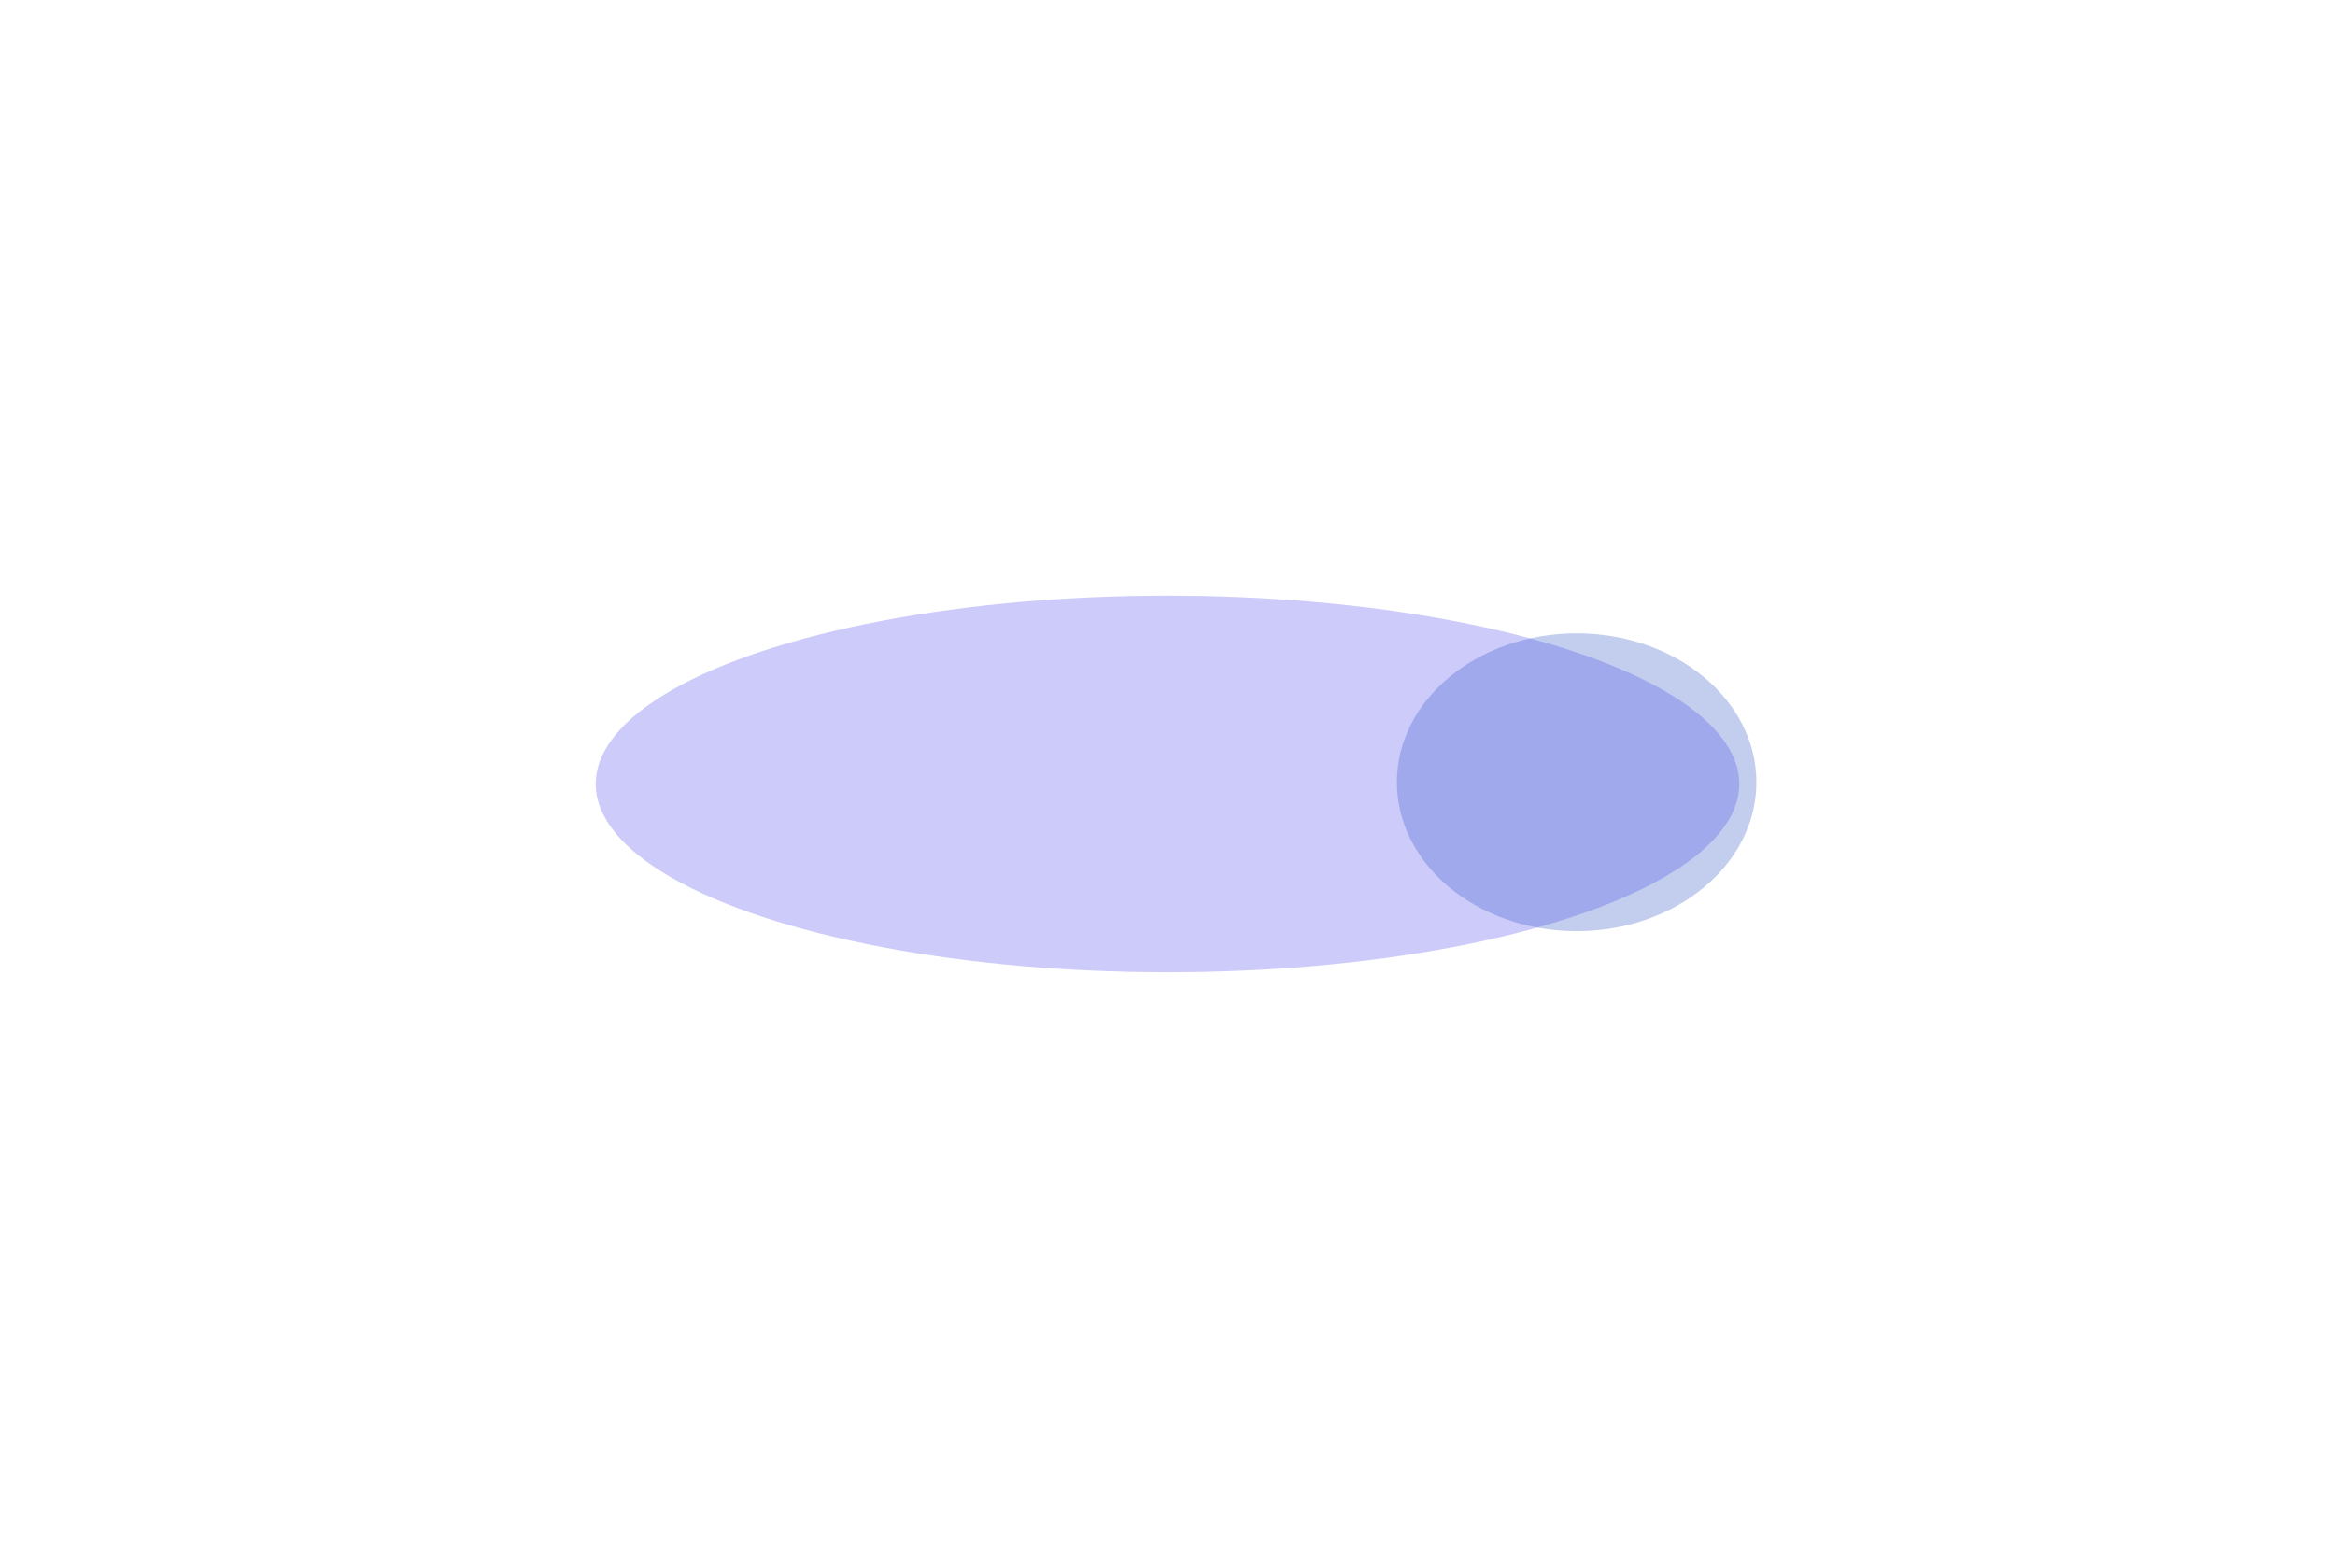 <svg width="682" height="458" viewBox="0 0 682 458" fill="none" xmlns="http://www.w3.org/2000/svg">
<g style="mix-blend-mode:plus-lighter" filter="url(#filter0_f_64_217)">
<ellipse cx="341" cy="229" rx="167" ry="55" fill="#5852EC" fill-opacity="0.3"/>
</g>
<g style="mix-blend-mode:plus-lighter" filter="url(#filter1_f_64_217)">
<ellipse cx="460.5" cy="228.5" rx="52.5" ry="43.5" fill="#385AC9" fill-opacity="0.3"/>
</g>
<defs>
<filter id="filter0_f_64_217" x="0" y="0" width="682" height="458" filterUnits="userSpaceOnUse" color-interpolation-filters="sRGB">
<feFlood flood-opacity="0" result="BackgroundImageFix"/>
<feBlend mode="normal" in="SourceGraphic" in2="BackgroundImageFix" result="shape"/>
<feGaussianBlur stdDeviation="87" result="effect1_foregroundBlur_64_217"/>
</filter>
<filter id="filter1_f_64_217" x="314" y="91" width="293" height="275" filterUnits="userSpaceOnUse" color-interpolation-filters="sRGB">
<feFlood flood-opacity="0" result="BackgroundImageFix"/>
<feBlend mode="normal" in="SourceGraphic" in2="BackgroundImageFix" result="shape"/>
<feGaussianBlur stdDeviation="47" result="effect1_foregroundBlur_64_217"/>
</filter>
</defs>
</svg>
